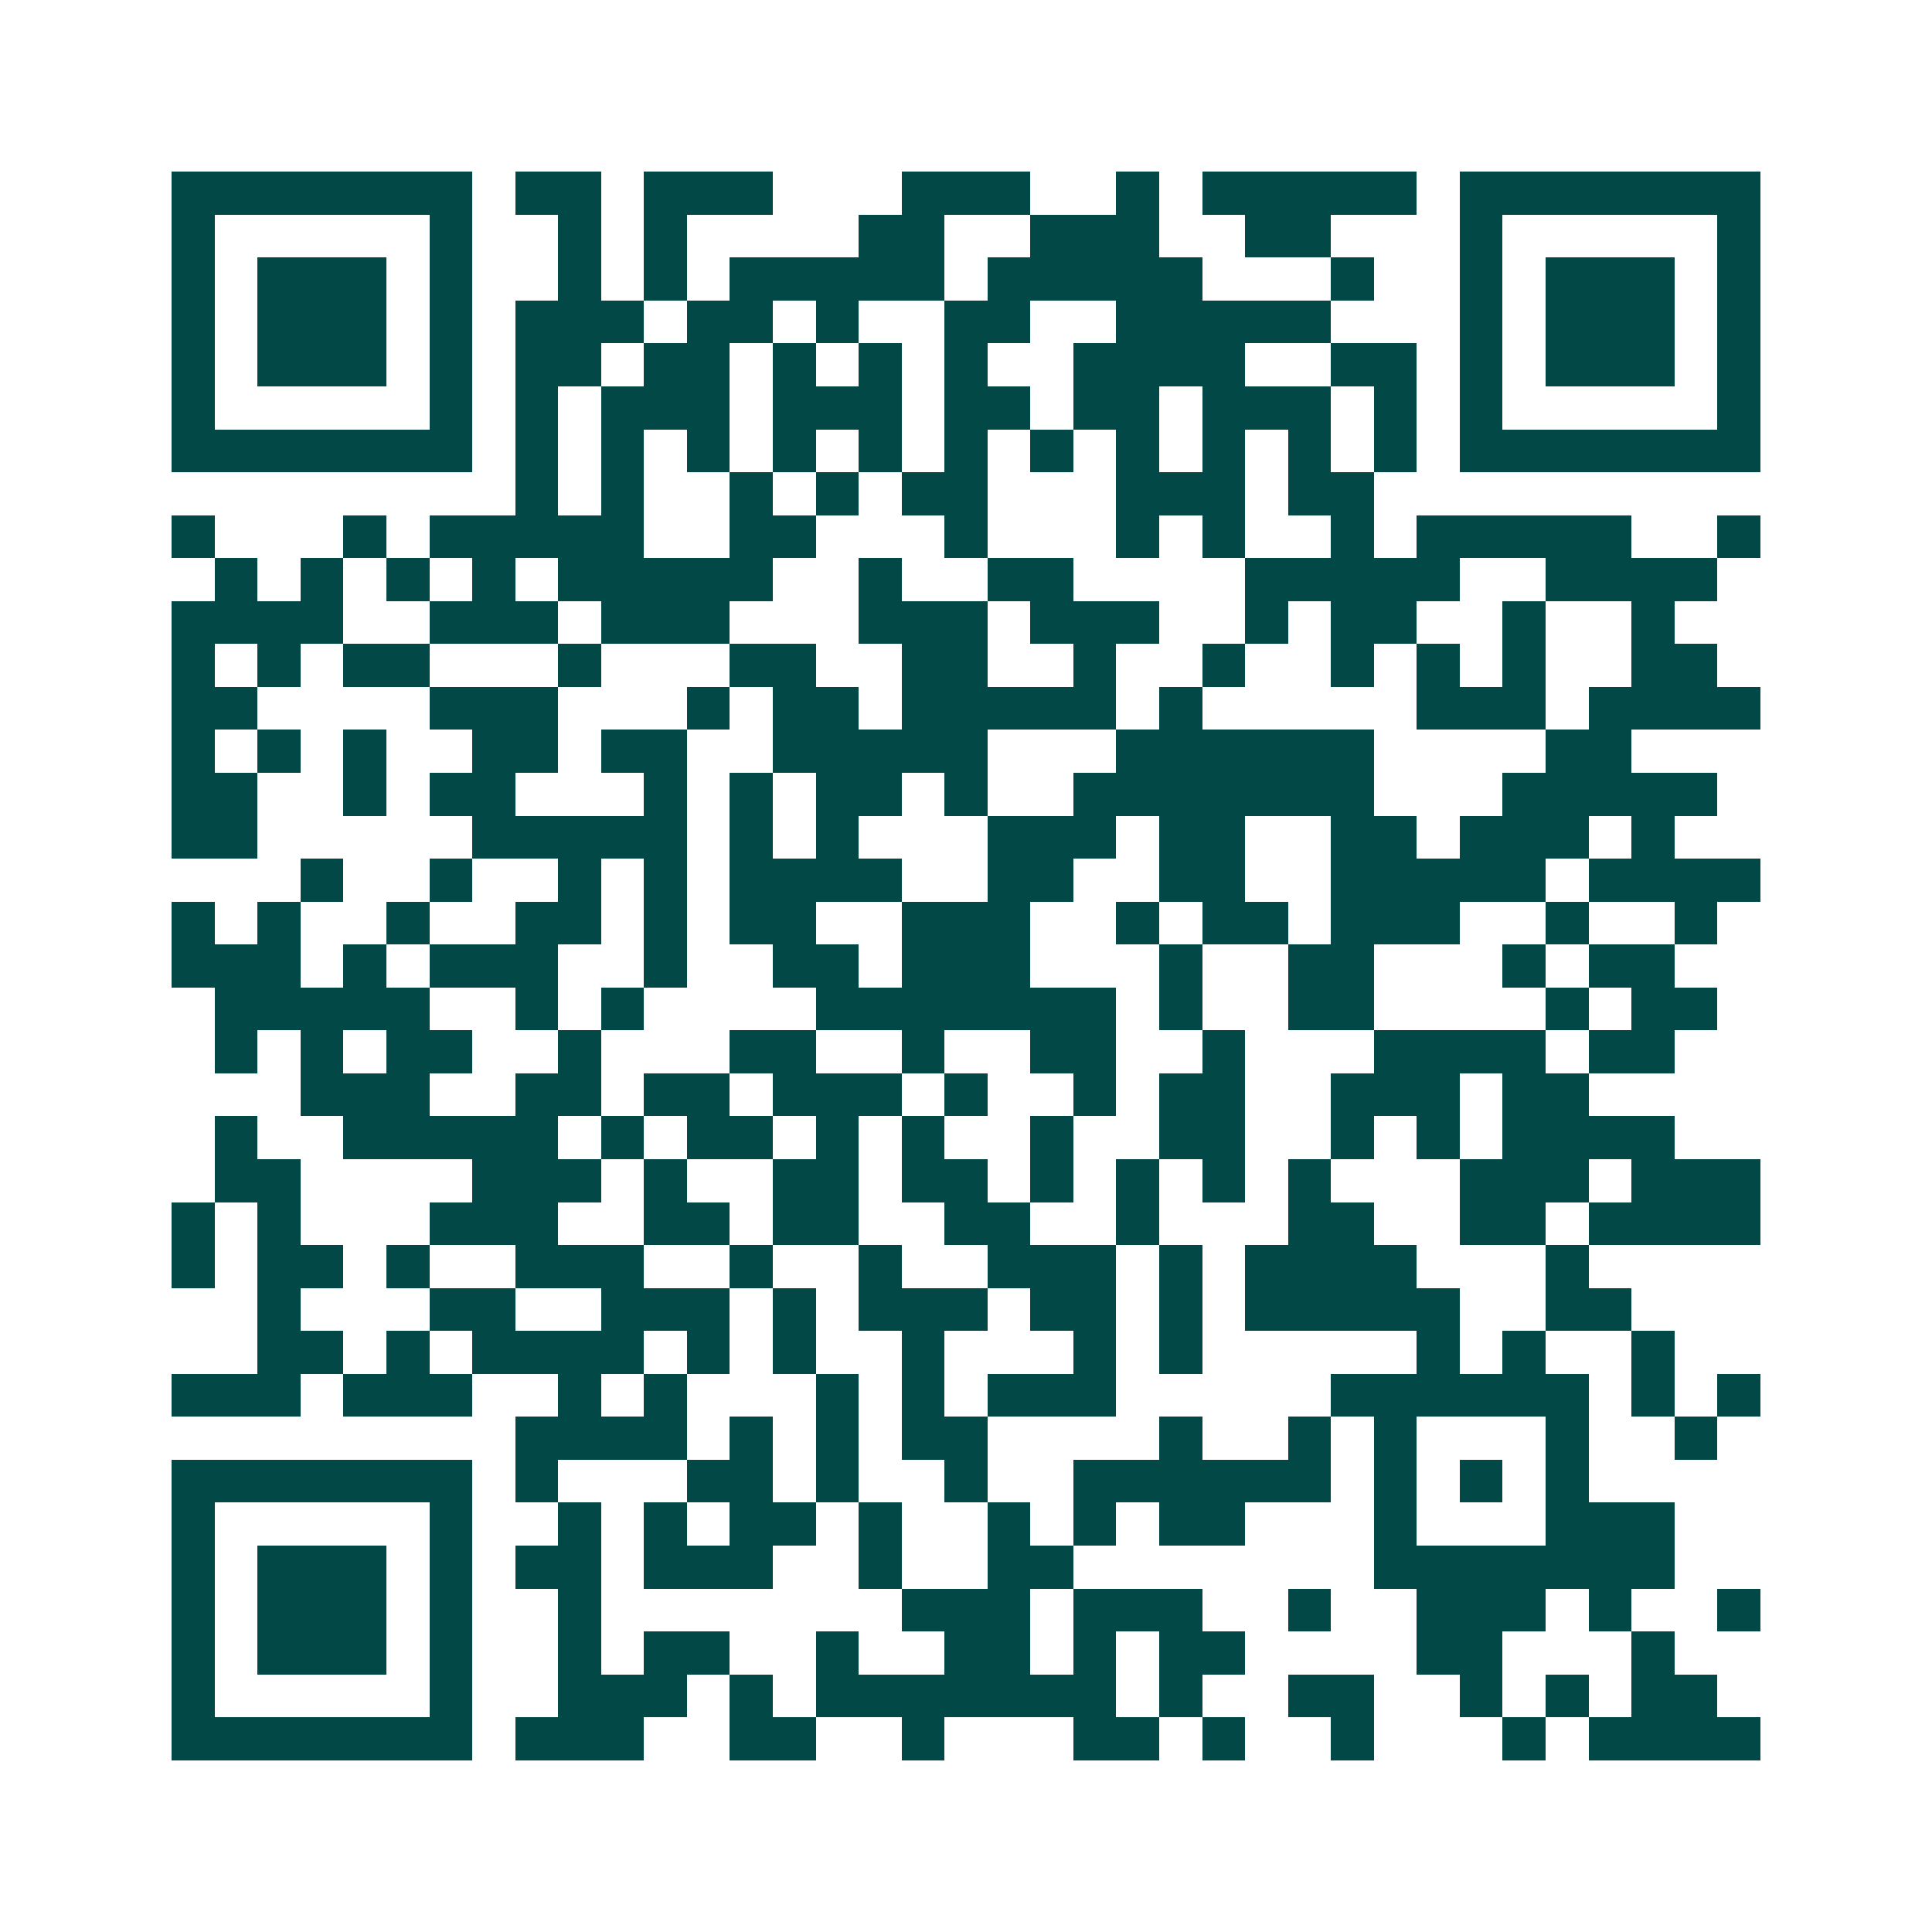 <svg xmlns="http://www.w3.org/2000/svg" width="200" height="200" viewBox="0 0 45 45" shape-rendering="crispEdges"><path fill="#ffffff" d="M0 0h45v45H0z"/><path stroke="#014847" d="M4 4.5h7m1 0h2m1 0h3m3 0h3m2 0h1m1 0h5m1 0h7M4 5.5h1m5 0h1m2 0h1m1 0h1m4 0h2m2 0h3m2 0h2m3 0h1m5 0h1M4 6.5h1m1 0h3m1 0h1m2 0h1m1 0h1m1 0h5m1 0h5m3 0h1m2 0h1m1 0h3m1 0h1M4 7.5h1m1 0h3m1 0h1m1 0h3m1 0h2m1 0h1m2 0h2m2 0h5m3 0h1m1 0h3m1 0h1M4 8.5h1m1 0h3m1 0h1m1 0h2m1 0h2m1 0h1m1 0h1m1 0h1m2 0h4m2 0h2m1 0h1m1 0h3m1 0h1M4 9.5h1m5 0h1m1 0h1m1 0h3m1 0h3m1 0h2m1 0h2m1 0h3m1 0h1m1 0h1m5 0h1M4 10.5h7m1 0h1m1 0h1m1 0h1m1 0h1m1 0h1m1 0h1m1 0h1m1 0h1m1 0h1m1 0h1m1 0h1m1 0h7M12 11.5h1m1 0h1m2 0h1m1 0h1m1 0h2m3 0h3m1 0h2M4 12.5h1m3 0h1m1 0h5m2 0h2m3 0h1m3 0h1m1 0h1m2 0h1m1 0h5m2 0h1M5 13.5h1m1 0h1m1 0h1m1 0h1m1 0h5m2 0h1m2 0h2m4 0h5m2 0h4M4 14.5h4m2 0h3m1 0h3m3 0h3m1 0h3m2 0h1m1 0h2m2 0h1m2 0h1M4 15.5h1m1 0h1m1 0h2m3 0h1m3 0h2m2 0h2m2 0h1m2 0h1m2 0h1m1 0h1m1 0h1m2 0h2M4 16.5h2m4 0h3m3 0h1m1 0h2m1 0h5m1 0h1m5 0h3m1 0h4M4 17.5h1m1 0h1m1 0h1m2 0h2m1 0h2m2 0h5m3 0h6m4 0h2M4 18.5h2m2 0h1m1 0h2m3 0h1m1 0h1m1 0h2m1 0h1m2 0h7m3 0h5M4 19.5h2m5 0h5m1 0h1m1 0h1m3 0h3m1 0h2m2 0h2m1 0h3m1 0h1M7 20.5h1m2 0h1m2 0h1m1 0h1m1 0h4m2 0h2m2 0h2m2 0h5m1 0h4M4 21.5h1m1 0h1m2 0h1m2 0h2m1 0h1m1 0h2m2 0h3m2 0h1m1 0h2m1 0h3m2 0h1m2 0h1M4 22.5h3m1 0h1m1 0h3m2 0h1m2 0h2m1 0h3m3 0h1m2 0h2m3 0h1m1 0h2M5 23.5h5m2 0h1m1 0h1m4 0h7m1 0h1m2 0h2m4 0h1m1 0h2M5 24.5h1m1 0h1m1 0h2m2 0h1m3 0h2m2 0h1m2 0h2m2 0h1m3 0h4m1 0h2M7 25.5h3m2 0h2m1 0h2m1 0h3m1 0h1m2 0h1m1 0h2m2 0h3m1 0h2M5 26.5h1m2 0h5m1 0h1m1 0h2m1 0h1m1 0h1m2 0h1m2 0h2m2 0h1m1 0h1m1 0h4M5 27.5h2m4 0h3m1 0h1m2 0h2m1 0h2m1 0h1m1 0h1m1 0h1m1 0h1m3 0h3m1 0h3M4 28.5h1m1 0h1m3 0h3m2 0h2m1 0h2m2 0h2m2 0h1m3 0h2m2 0h2m1 0h4M4 29.5h1m1 0h2m1 0h1m2 0h3m2 0h1m2 0h1m2 0h3m1 0h1m1 0h4m3 0h1M6 30.5h1m3 0h2m2 0h3m1 0h1m1 0h3m1 0h2m1 0h1m1 0h5m2 0h2M6 31.5h2m1 0h1m1 0h4m1 0h1m1 0h1m2 0h1m3 0h1m1 0h1m5 0h1m1 0h1m2 0h1M4 32.5h3m1 0h3m2 0h1m1 0h1m3 0h1m1 0h1m1 0h3m5 0h6m1 0h1m1 0h1M12 33.5h4m1 0h1m1 0h1m1 0h2m4 0h1m2 0h1m1 0h1m3 0h1m2 0h1M4 34.5h7m1 0h1m3 0h2m1 0h1m2 0h1m2 0h6m1 0h1m1 0h1m1 0h1M4 35.5h1m5 0h1m2 0h1m1 0h1m1 0h2m1 0h1m2 0h1m1 0h1m1 0h2m3 0h1m3 0h3M4 36.5h1m1 0h3m1 0h1m1 0h2m1 0h3m2 0h1m2 0h2m7 0h7M4 37.5h1m1 0h3m1 0h1m2 0h1m7 0h3m1 0h3m2 0h1m2 0h3m1 0h1m2 0h1M4 38.5h1m1 0h3m1 0h1m2 0h1m1 0h2m2 0h1m2 0h2m1 0h1m1 0h2m4 0h2m3 0h1M4 39.5h1m5 0h1m2 0h3m1 0h1m1 0h7m1 0h1m2 0h2m2 0h1m1 0h1m1 0h2M4 40.5h7m1 0h3m2 0h2m2 0h1m3 0h2m1 0h1m2 0h1m3 0h1m1 0h4"/></svg>
